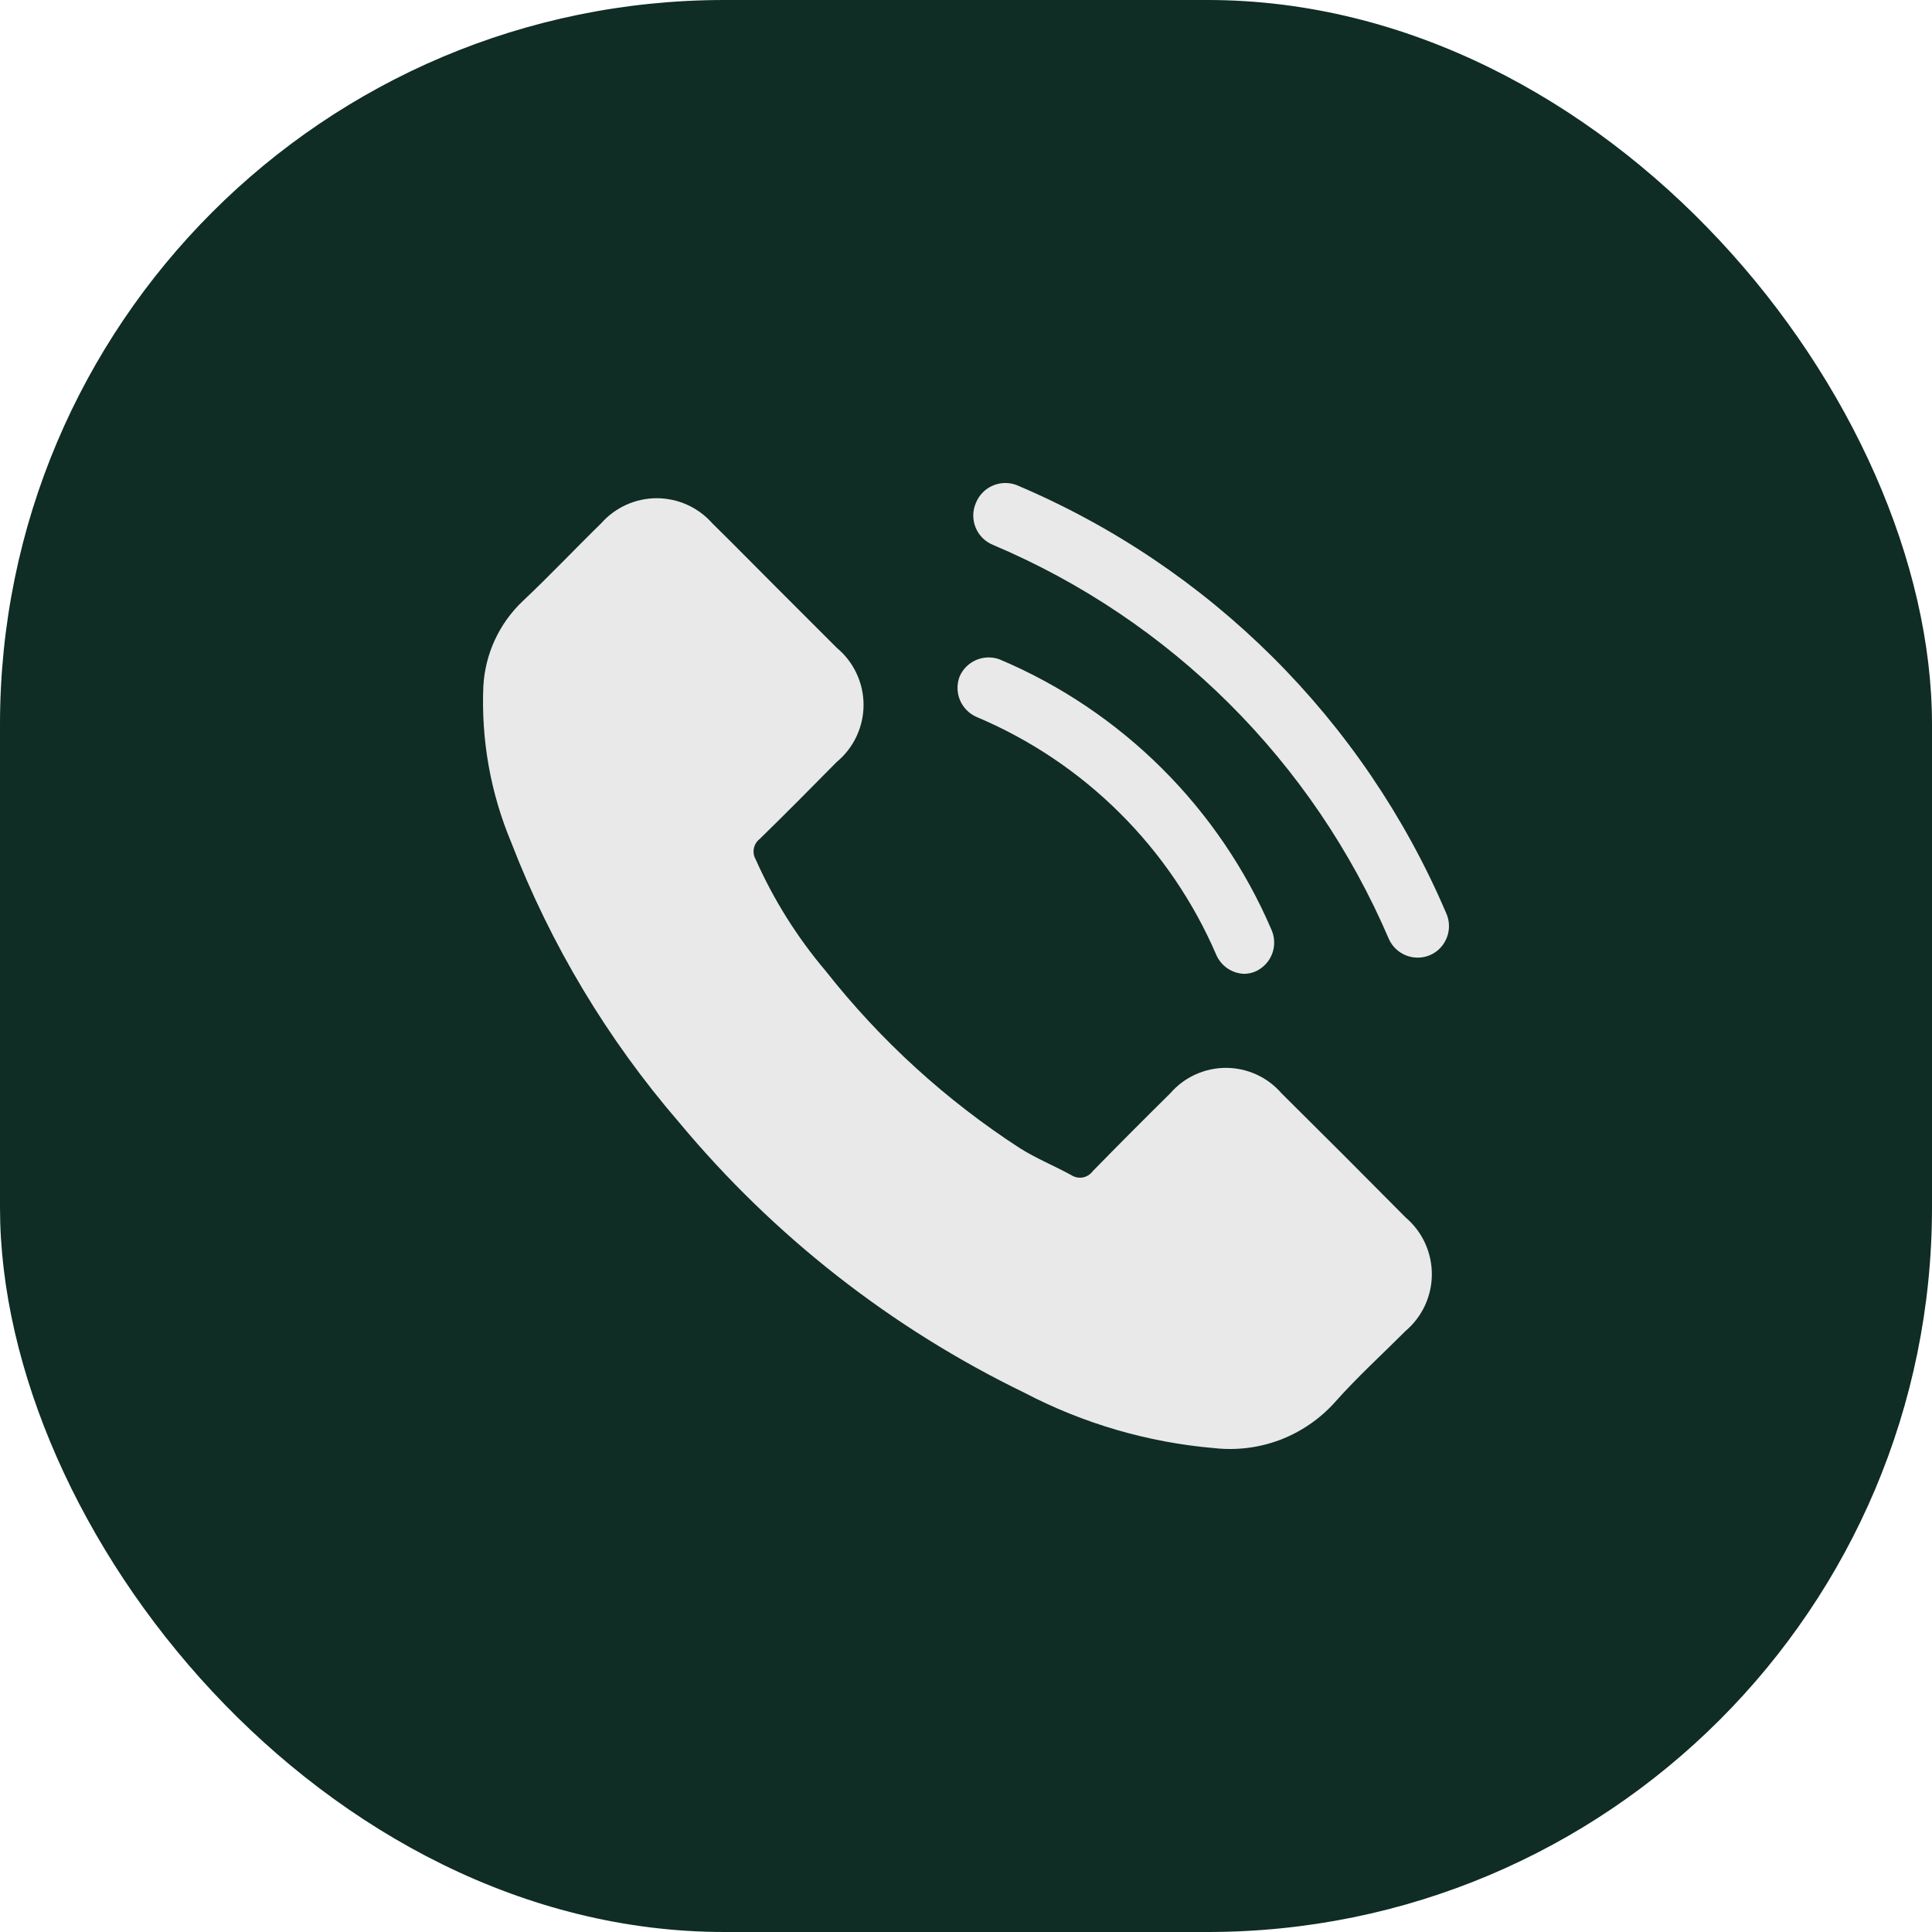 <?xml version="1.0" encoding="UTF-8"?> <svg xmlns="http://www.w3.org/2000/svg" width="40" height="40" viewBox="0 0 40 40" fill="none"><rect width="40" height="40" rx="15" fill="#0F2C25"></rect><path d="M26.532 22.635C26.389 22.47 26.212 22.337 26.014 22.247C25.815 22.156 25.599 22.109 25.381 22.109C25.163 22.109 24.947 22.156 24.748 22.247C24.549 22.337 24.373 22.47 24.23 22.635C23.692 23.166 23.155 23.704 22.623 24.249C22.573 24.317 22.499 24.363 22.416 24.378C22.333 24.392 22.248 24.374 22.177 24.328C21.83 24.137 21.456 23.986 21.122 23.776C19.587 22.782 18.227 21.541 17.095 20.103C16.505 19.407 16.017 18.629 15.646 17.794C15.606 17.725 15.592 17.644 15.608 17.565C15.624 17.486 15.668 17.416 15.731 17.368C16.269 16.843 16.794 16.312 17.325 15.774C17.498 15.63 17.638 15.45 17.733 15.246C17.829 15.041 17.879 14.819 17.879 14.594C17.879 14.368 17.829 14.145 17.733 13.941C17.638 13.737 17.498 13.557 17.325 13.413L16.059 12.147C15.627 11.714 15.194 11.274 14.748 10.835C14.604 10.672 14.427 10.541 14.228 10.451C14.03 10.362 13.815 10.315 13.597 10.315C13.379 10.315 13.164 10.362 12.966 10.451C12.767 10.541 12.59 10.672 12.446 10.835C11.902 11.366 11.384 11.917 10.826 12.442C10.336 12.905 10.042 13.539 10.007 14.213C9.96 15.318 10.157 16.42 10.584 17.44C11.402 19.561 12.58 21.525 14.066 23.245C16.022 25.595 18.456 27.5 21.207 28.834C22.429 29.474 23.767 29.864 25.142 29.982C25.602 30.033 26.068 29.975 26.502 29.811C26.935 29.646 27.323 29.381 27.633 29.037C28.092 28.519 28.61 28.047 29.102 27.555C29.272 27.41 29.409 27.23 29.503 27.027C29.596 26.825 29.645 26.604 29.645 26.381C29.645 26.157 29.596 25.937 29.503 25.734C29.409 25.531 29.272 25.351 29.102 25.206C28.254 24.349 27.397 23.492 26.532 22.635Z" fill="#E9E9E9"></path><path d="M29.935 18.89C28.227 14.9 25.04 11.729 21.043 10.041C20.882 9.981 20.704 9.987 20.547 10.057C20.39 10.127 20.267 10.255 20.204 10.415C20.169 10.495 20.151 10.581 20.15 10.668C20.15 10.755 20.166 10.842 20.199 10.922C20.232 11.003 20.281 11.076 20.342 11.138C20.404 11.199 20.477 11.248 20.558 11.281C24.242 12.838 27.18 15.763 28.755 19.441C28.825 19.597 28.953 19.719 29.113 19.782C29.272 19.844 29.449 19.842 29.607 19.775C29.688 19.74 29.761 19.689 29.821 19.625C29.881 19.561 29.928 19.485 29.959 19.402C29.99 19.32 30.003 19.232 29.999 19.144C29.995 19.056 29.973 18.969 29.935 18.89Z" fill="#E9E9E9"></path><path d="M20.217 14.843C22.45 15.784 24.232 17.554 25.187 19.782C25.238 19.892 25.318 19.986 25.419 20.053C25.52 20.12 25.637 20.158 25.758 20.162C25.846 20.162 25.934 20.142 26.014 20.103C26.164 20.029 26.281 19.901 26.34 19.743C26.398 19.586 26.394 19.412 26.328 19.257C25.245 16.728 23.224 14.718 20.689 13.649C20.533 13.594 20.361 13.599 20.209 13.665C20.057 13.731 19.936 13.851 19.869 14.003C19.808 14.161 19.809 14.336 19.874 14.493C19.939 14.649 20.062 14.775 20.217 14.843Z" fill="#E9E9E9"></path></svg> 
